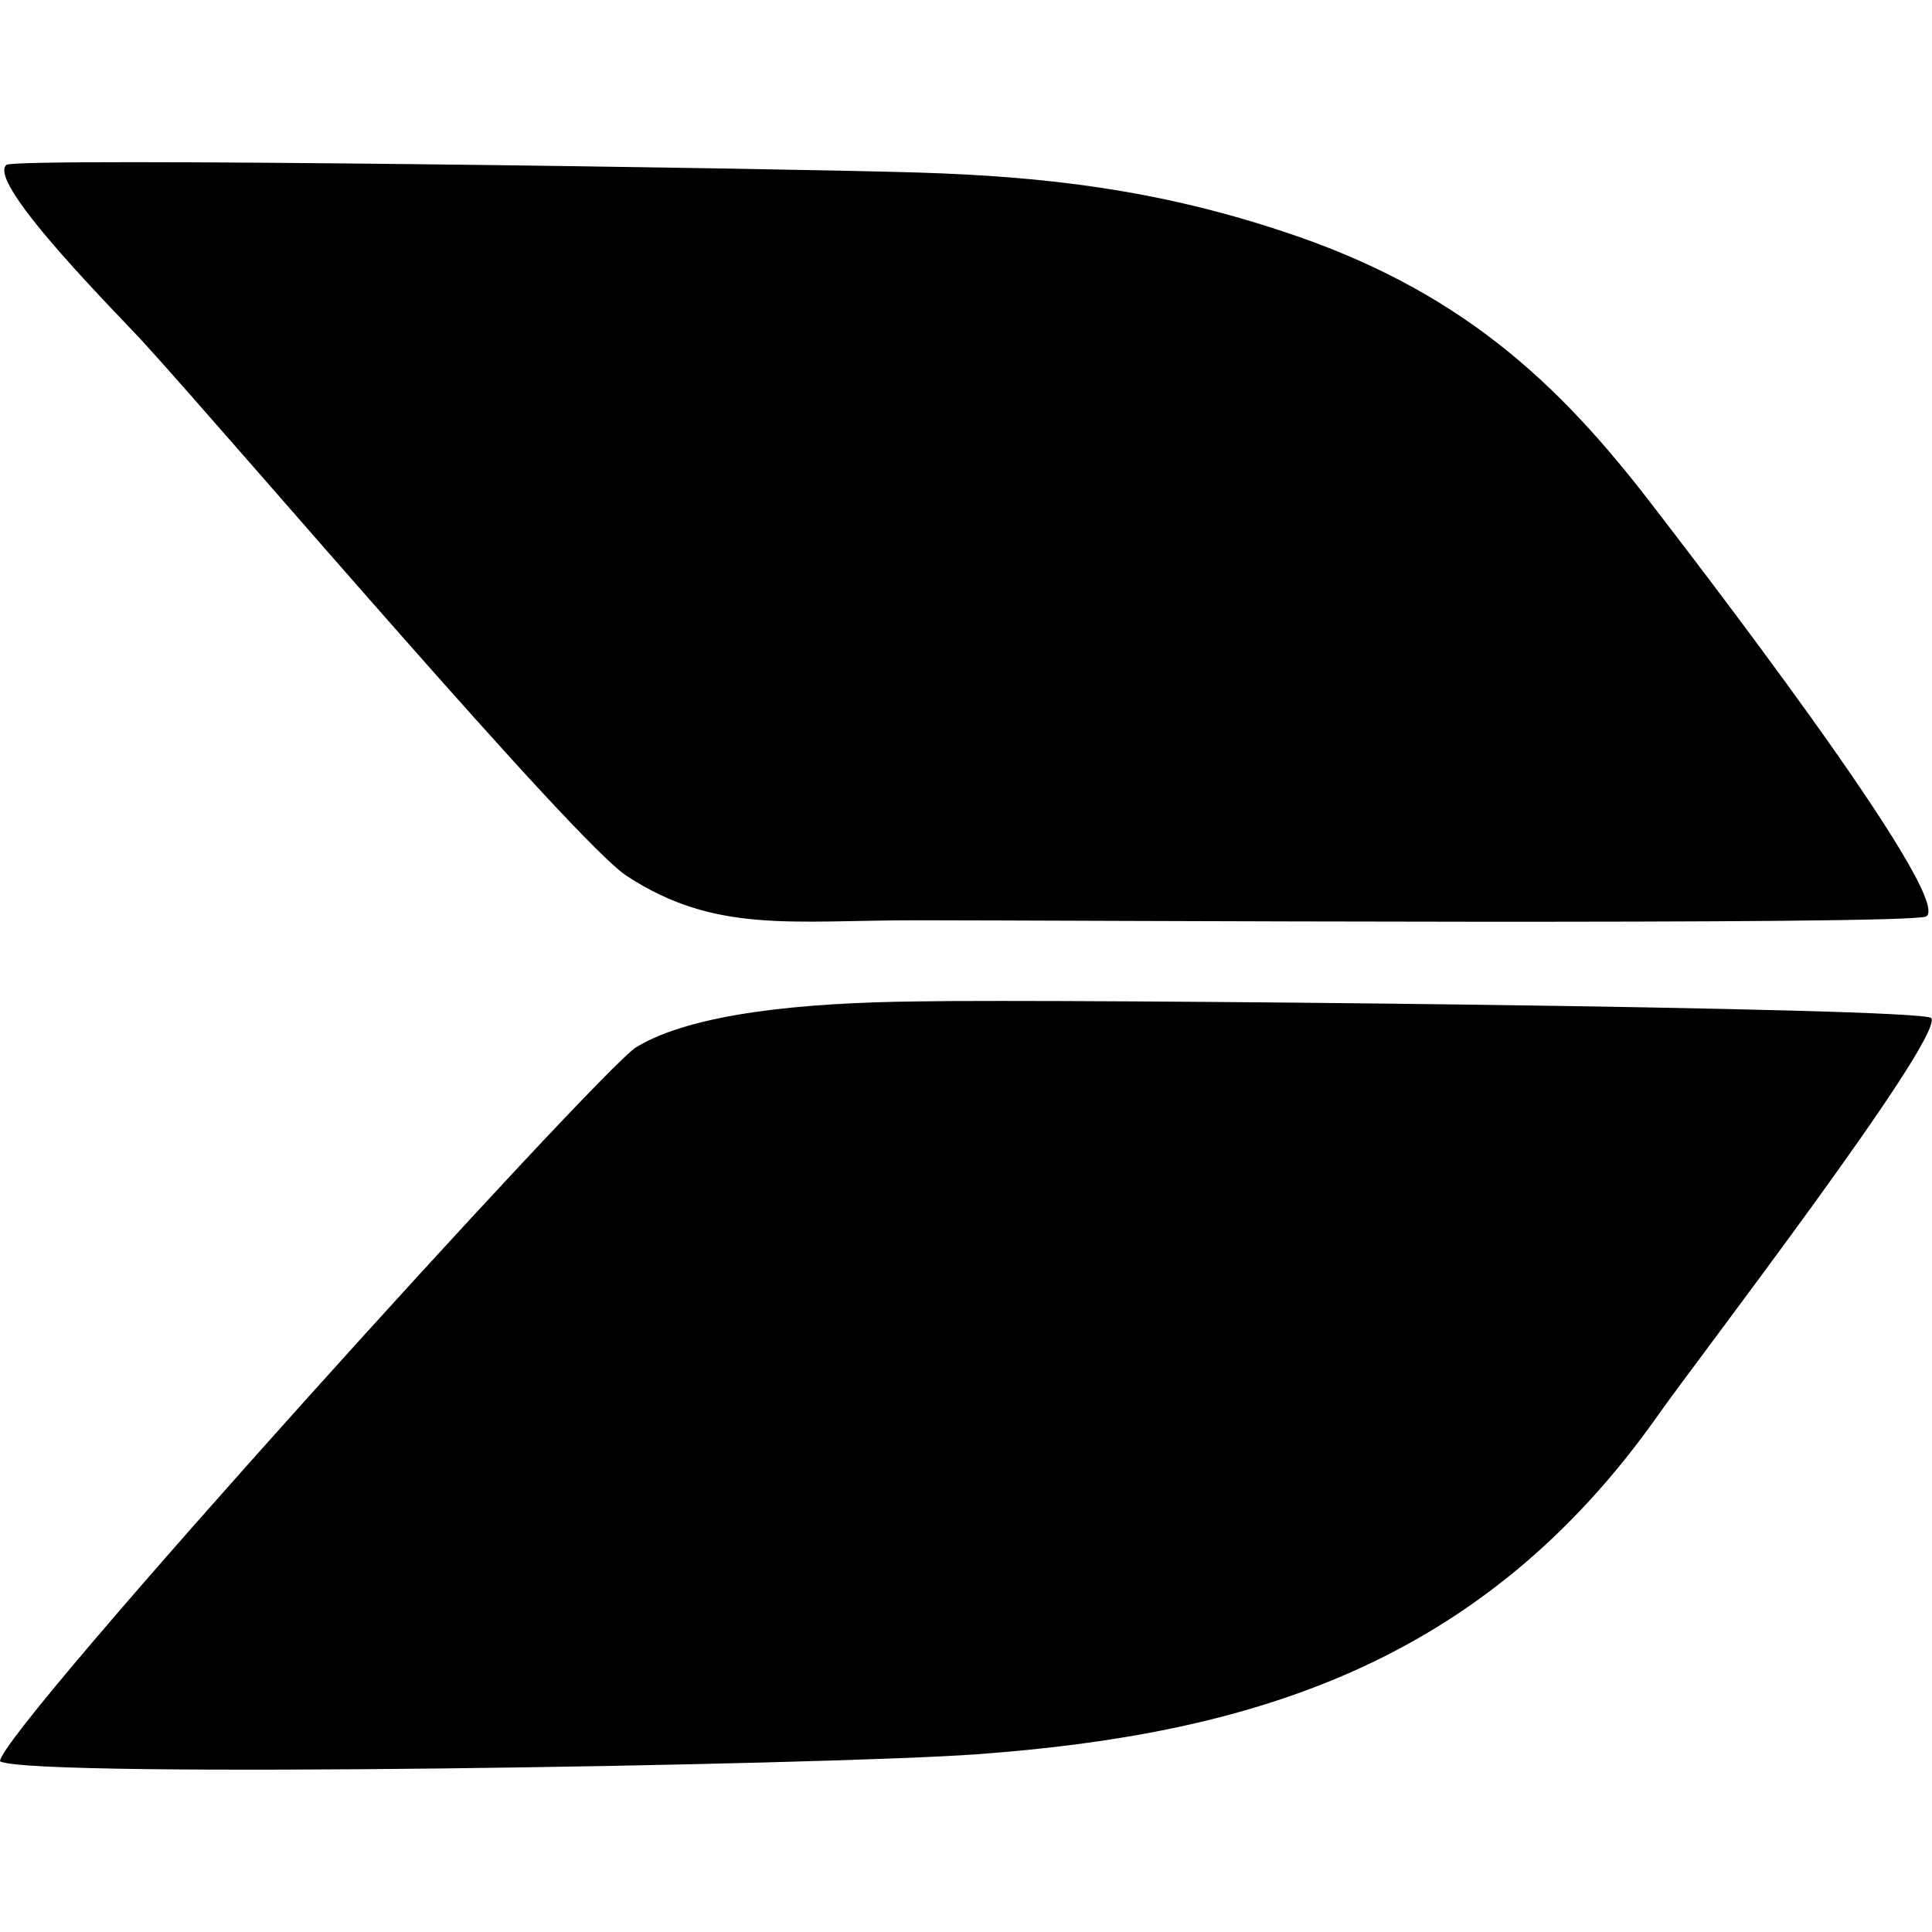 <?xml version="1.0" encoding="UTF-8"?>
<!DOCTYPE svg PUBLIC "-//W3C//DTD SVG 1.1//EN" "http://www.w3.org/Graphics/SVG/1.1/DTD/svg11.dtd">
<!-- Creator: CorelDRAW -->
<svg xmlns="http://www.w3.org/2000/svg" xml:space="preserve" width="30px" height="30px" version="1.1" style="shape-rendering:geometricPrecision; text-rendering:geometricPrecision; image-rendering:optimizeQuality; fill-rule:evenodd; clip-rule:evenodd"
viewBox="0 0 30 30"
 xmlns:xlink="http://www.w3.org/1999/xlink"
 xmlns:xodm="http://www.corel.com/coreldraw/odm/2003">
 <defs>
  <style type="text/css">
   <![CDATA[
    .fil0 {fill:black}
   ]]>
  </style>
 </defs>
 <g id="Слой_x0020_1">
  <g id="_3003845389616">
   <path class="fil0" d="M0 27.35c0.51,0.27 12.84,0.06 15.17,-0.11 4.23,-0.31 7.84,-1.38 10.58,-5.27 0.53,-0.76 4.42,-5.82 4.24,-6.16 -0.09,-0.17 -13.52,-0.3 -15.75,-0.26 -1.81,0.02 -3.5,0.19 -4.36,0.71 -0.57,0.35 -9.89,10.63 -9.88,11.09z"/>
   <path class="fil0" d="M0.1 2.56c-0.33,0.28 1.86,2.45 2.15,2.78 1.43,1.57 6.68,7.74 7.48,8.26 1.37,0.9 2.56,0.69 4.5,0.69 2.16,0 15.45,0.08 15.68,-0.06 0.46,-0.29 -3.77,-5.76 -4.27,-6.41 -1.43,-1.86 -2.96,-3.33 -5.76,-4.24 -1.94,-0.64 -3.68,-0.84 -5.6,-0.9 -2.25,-0.07 -14.03,-0.24 -14.18,-0.12z"/>
  </g>
 </g>
</svg>
